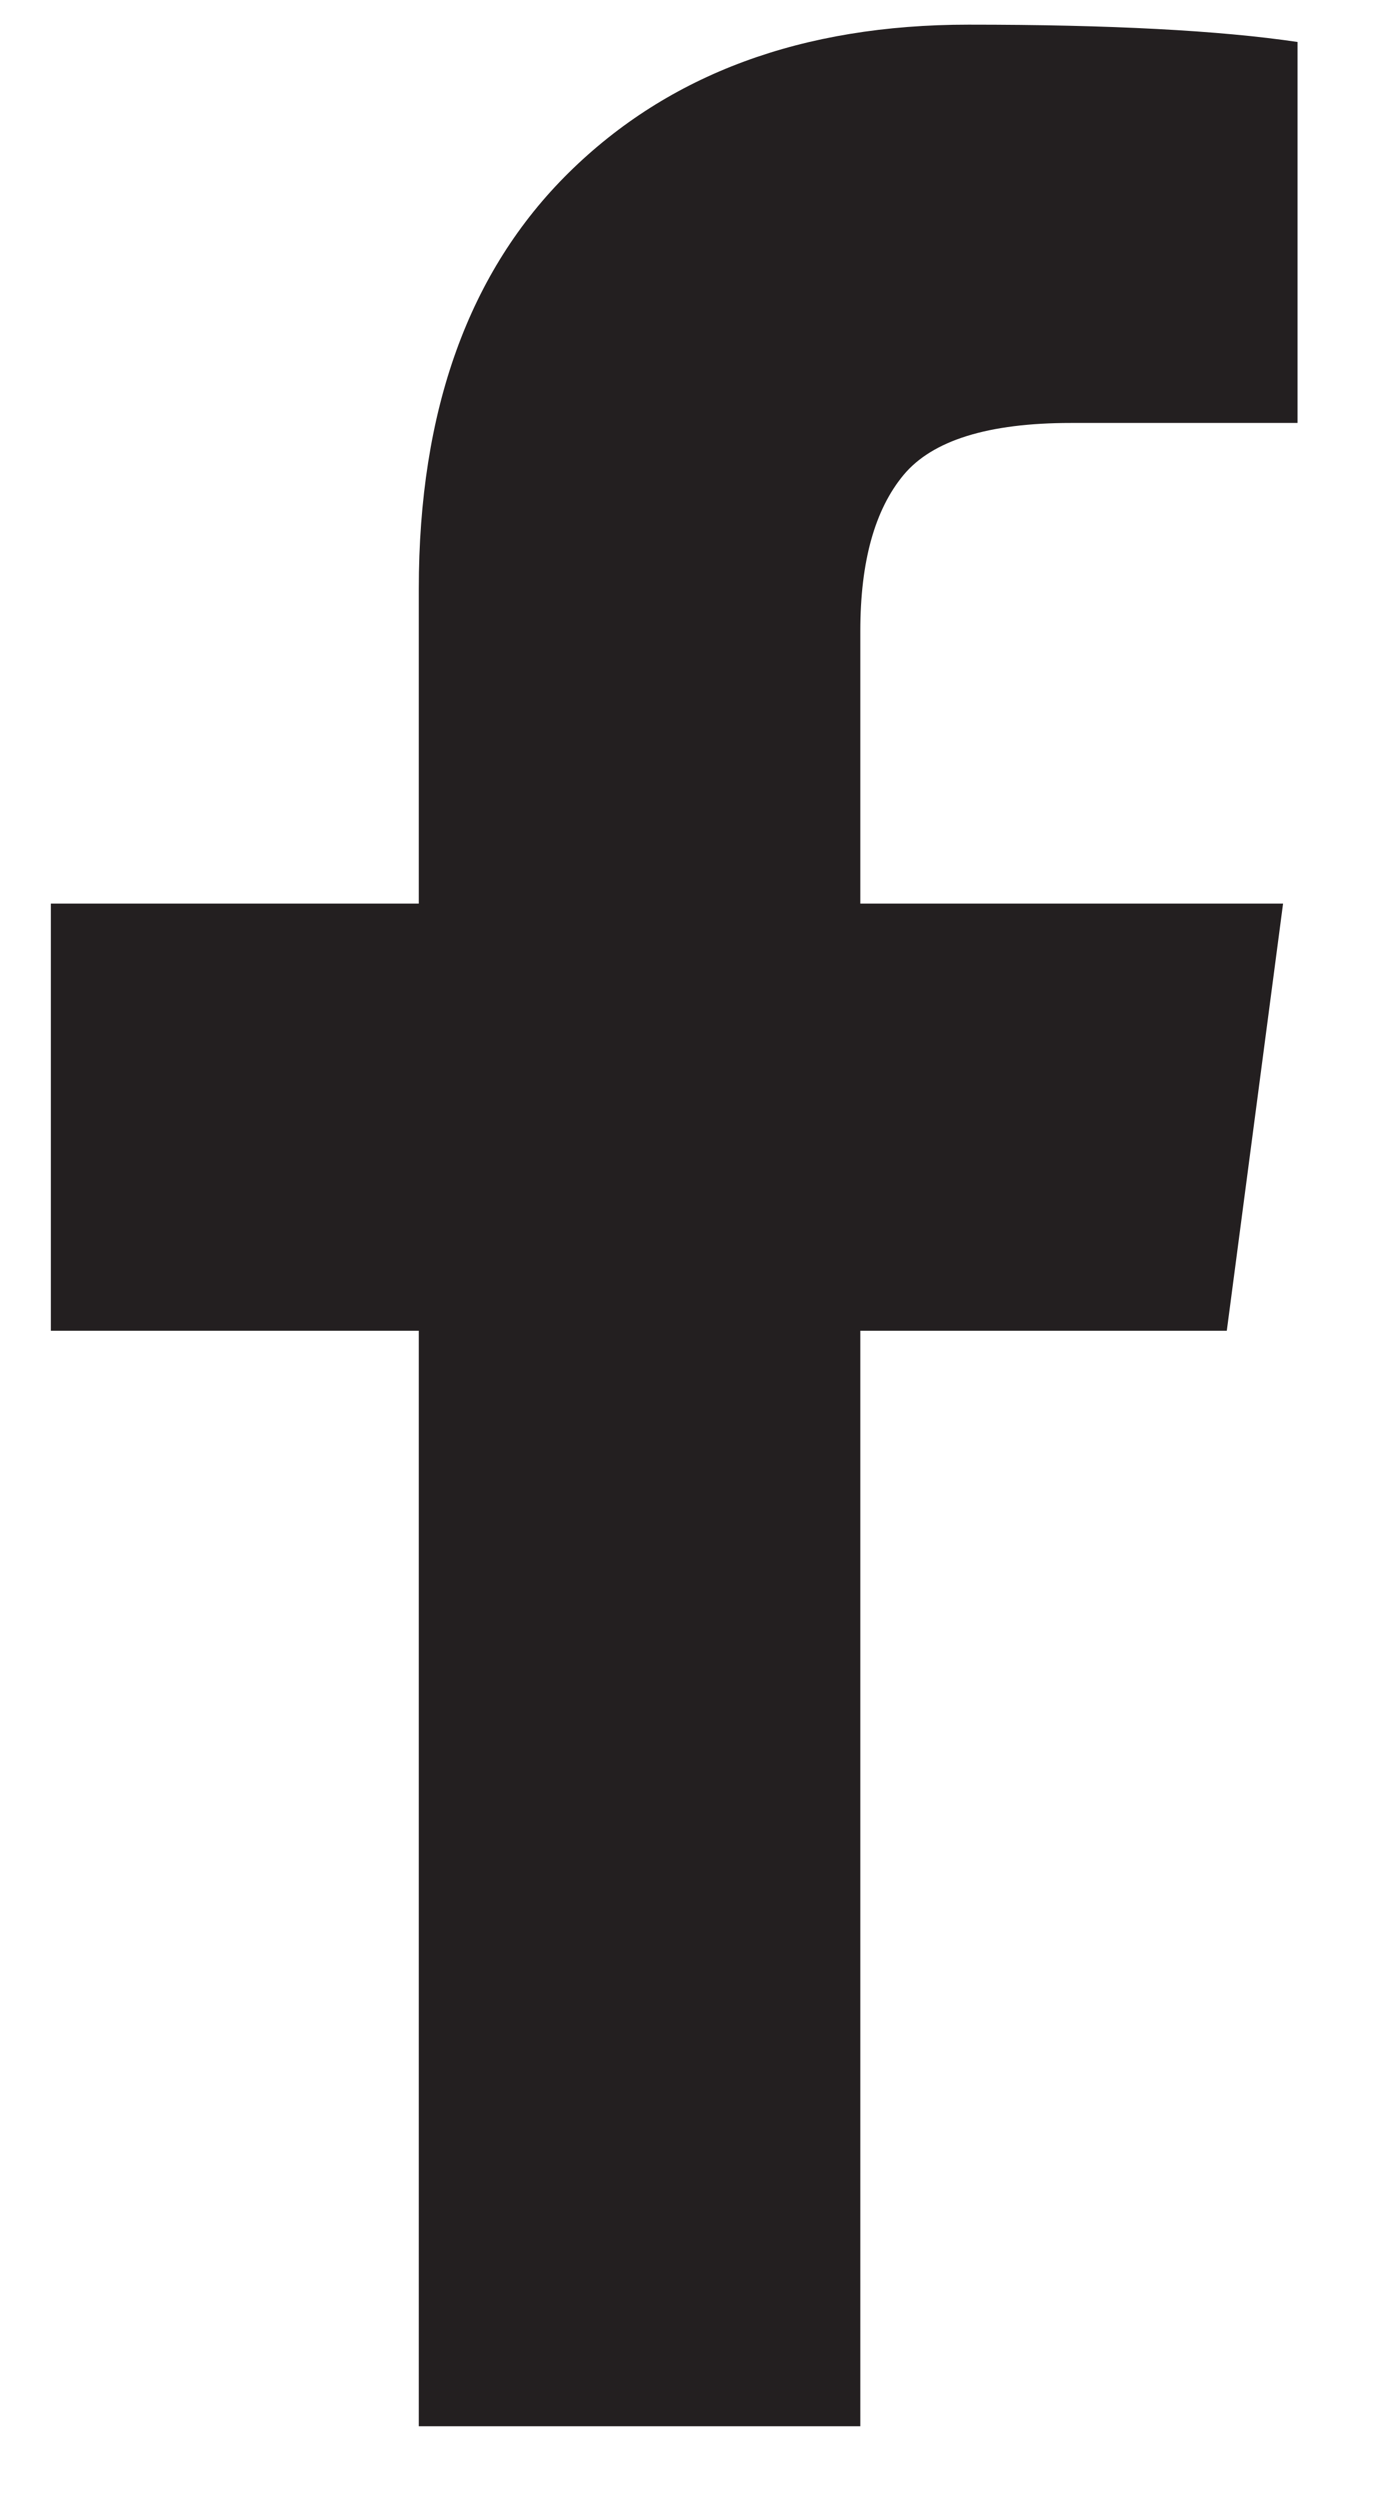 <?xml version="1.0" encoding="UTF-8" standalone="no"?>
<svg width="16px" height="29px" viewBox="0 0 16 29" version="1.1" xmlns="http://www.w3.org/2000/svg" xmlns:xlink="http://www.w3.org/1999/xlink">
    <!-- Generator: Sketch 40.3 (33839) - http://www.bohemiancoding.com/sketch -->
    <title></title>
    <desc>Created with Sketch.</desc>
    <defs></defs>
    <g id="Page-1" stroke="none" stroke-width="1" fill="none" fill-rule="evenodd">
        <g id="Desktop-HD-Copy" transform="translate(-732, -762)" fill="#231F20">
            <path d="M747.055,762.487 L747.055,766.906 L744.426,766.906 C743.467,766.906 742.819,767.107 742.484,767.509 C742.15,767.911 741.982,768.513 741.982,769.317 L741.982,772.481 L746.887,772.481 L746.234,777.436 L741.982,777.436 L741.982,790.143 L736.859,790.143 L736.859,777.436 L732.59,777.436 L732.59,772.481 L736.859,772.481 L736.859,768.831 C736.859,766.756 737.44,765.146 738.6,764.002 C739.761,762.858 741.307,762.286 743.238,762.286 C744.878,762.286 746.151,762.353 747.055,762.487 L747.055,762.487 Z" id=""></path>
        </g>
    </g>
</svg>